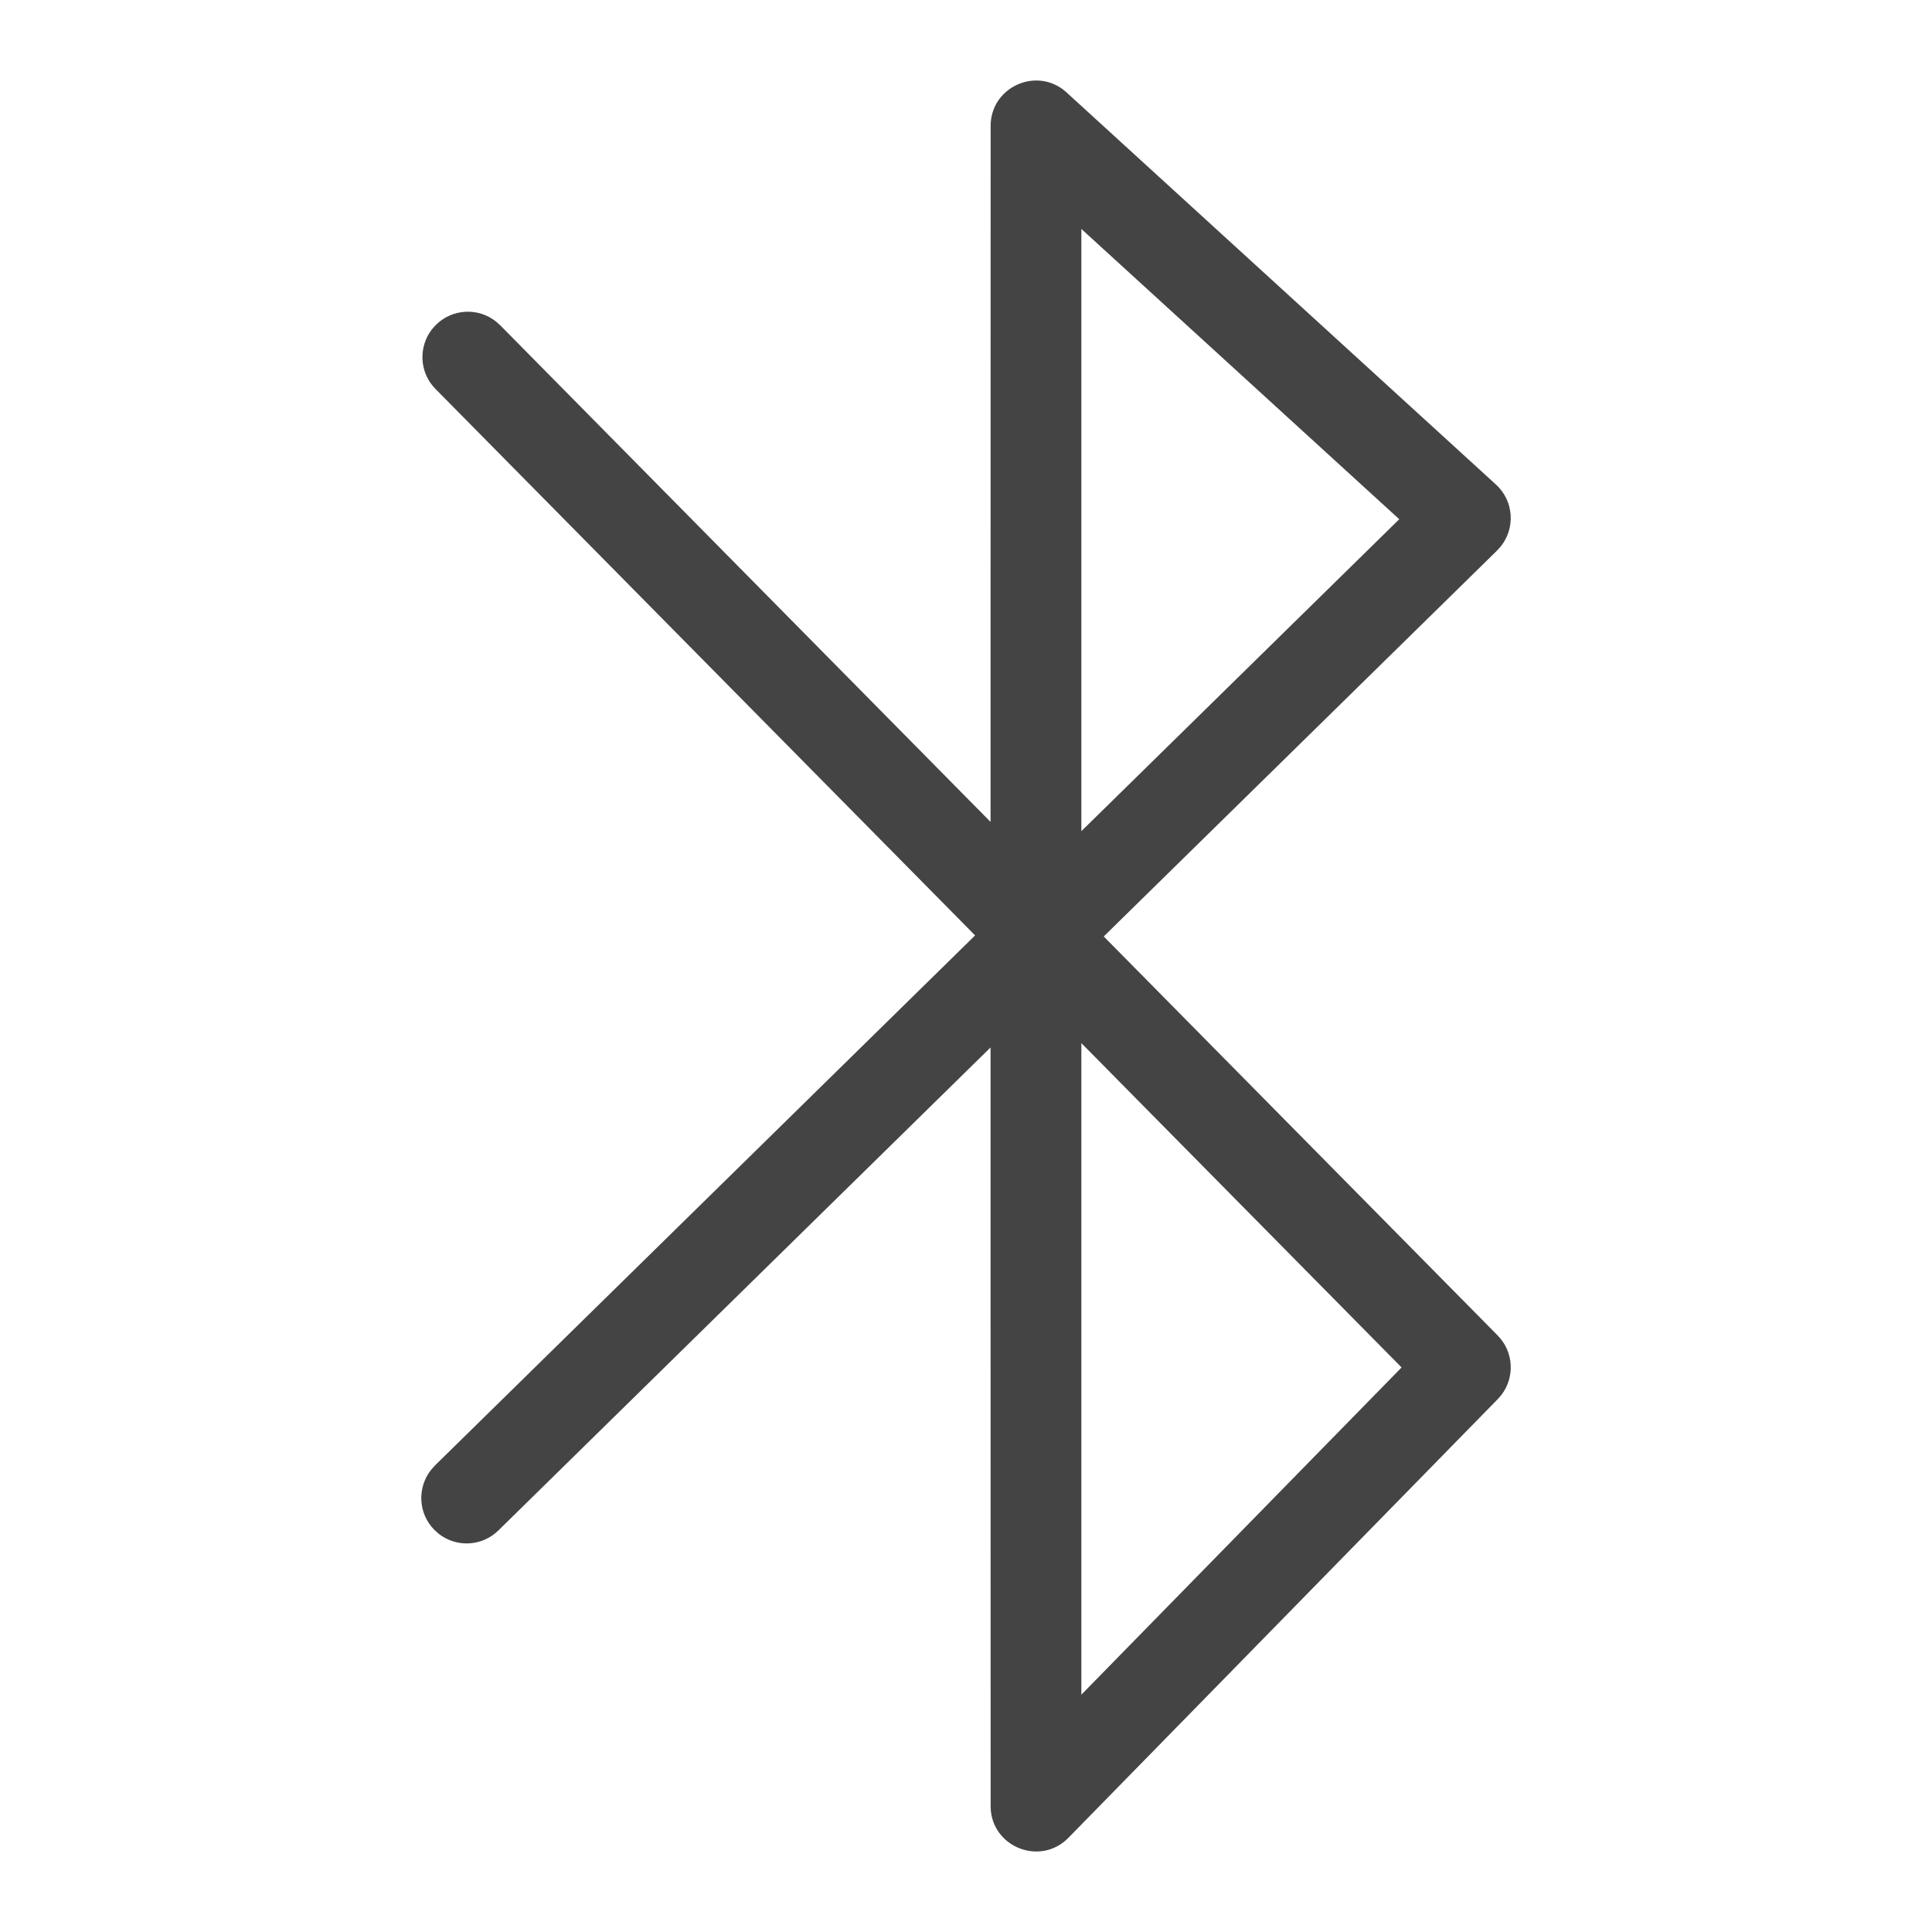 <?xml version="1.0" encoding="UTF-8"?>
<svg width="24px" height="24px" viewBox="0 0 24 24" version="1.1" xmlns="http://www.w3.org/2000/svg" xmlns:xlink="http://www.w3.org/1999/xlink">
    <title>Icons / Key strenghts / BluetoothOption</title>
    <g id="Symbols" stroke="none" stroke-width="1" fill="none" fill-rule="evenodd">
        <g id="Icons-/-Key-strenghts-/-BluetoothOption">
            <path d="M12.306,1.565 C12.306,1.096 12.839,0.841 13.202,1.109 L13.25,1.149 L18.583,6.019 C18.805,6.221 18.827,6.558 18.644,6.787 L18.598,6.838 L13.711,11.633 L18.604,16.589 C18.804,16.791 18.82,17.107 18.652,17.327 L18.606,17.38 L13.273,22.829 C12.935,23.175 12.359,22.961 12.309,22.499 L12.306,22.435 L12.305,13.012 L6.192,19.011 C5.987,19.213 5.667,19.226 5.447,19.051 L5.395,19.004 C5.193,18.799 5.181,18.479 5.355,18.259 L5.402,18.206 L12.113,11.62 L5.41,4.832 C5.208,4.628 5.195,4.308 5.368,4.088 L5.416,4.035 C5.62,3.833 5.94,3.819 6.16,3.993 L6.213,4.04 L12.305,10.21 L12.306,1.565 Z M13.433,12.958 L13.433,21.052 L17.411,16.987 L13.433,12.958 Z M13.433,2.844 L13.433,10.325 L17.382,6.45 L13.433,2.844 Z" id="BluetoothOption" fill="#444444"></path>
            <rect id="Rectangle" x="0" y="0" width="24" height="24"></rect>
        </g>
    </g>
</svg>
